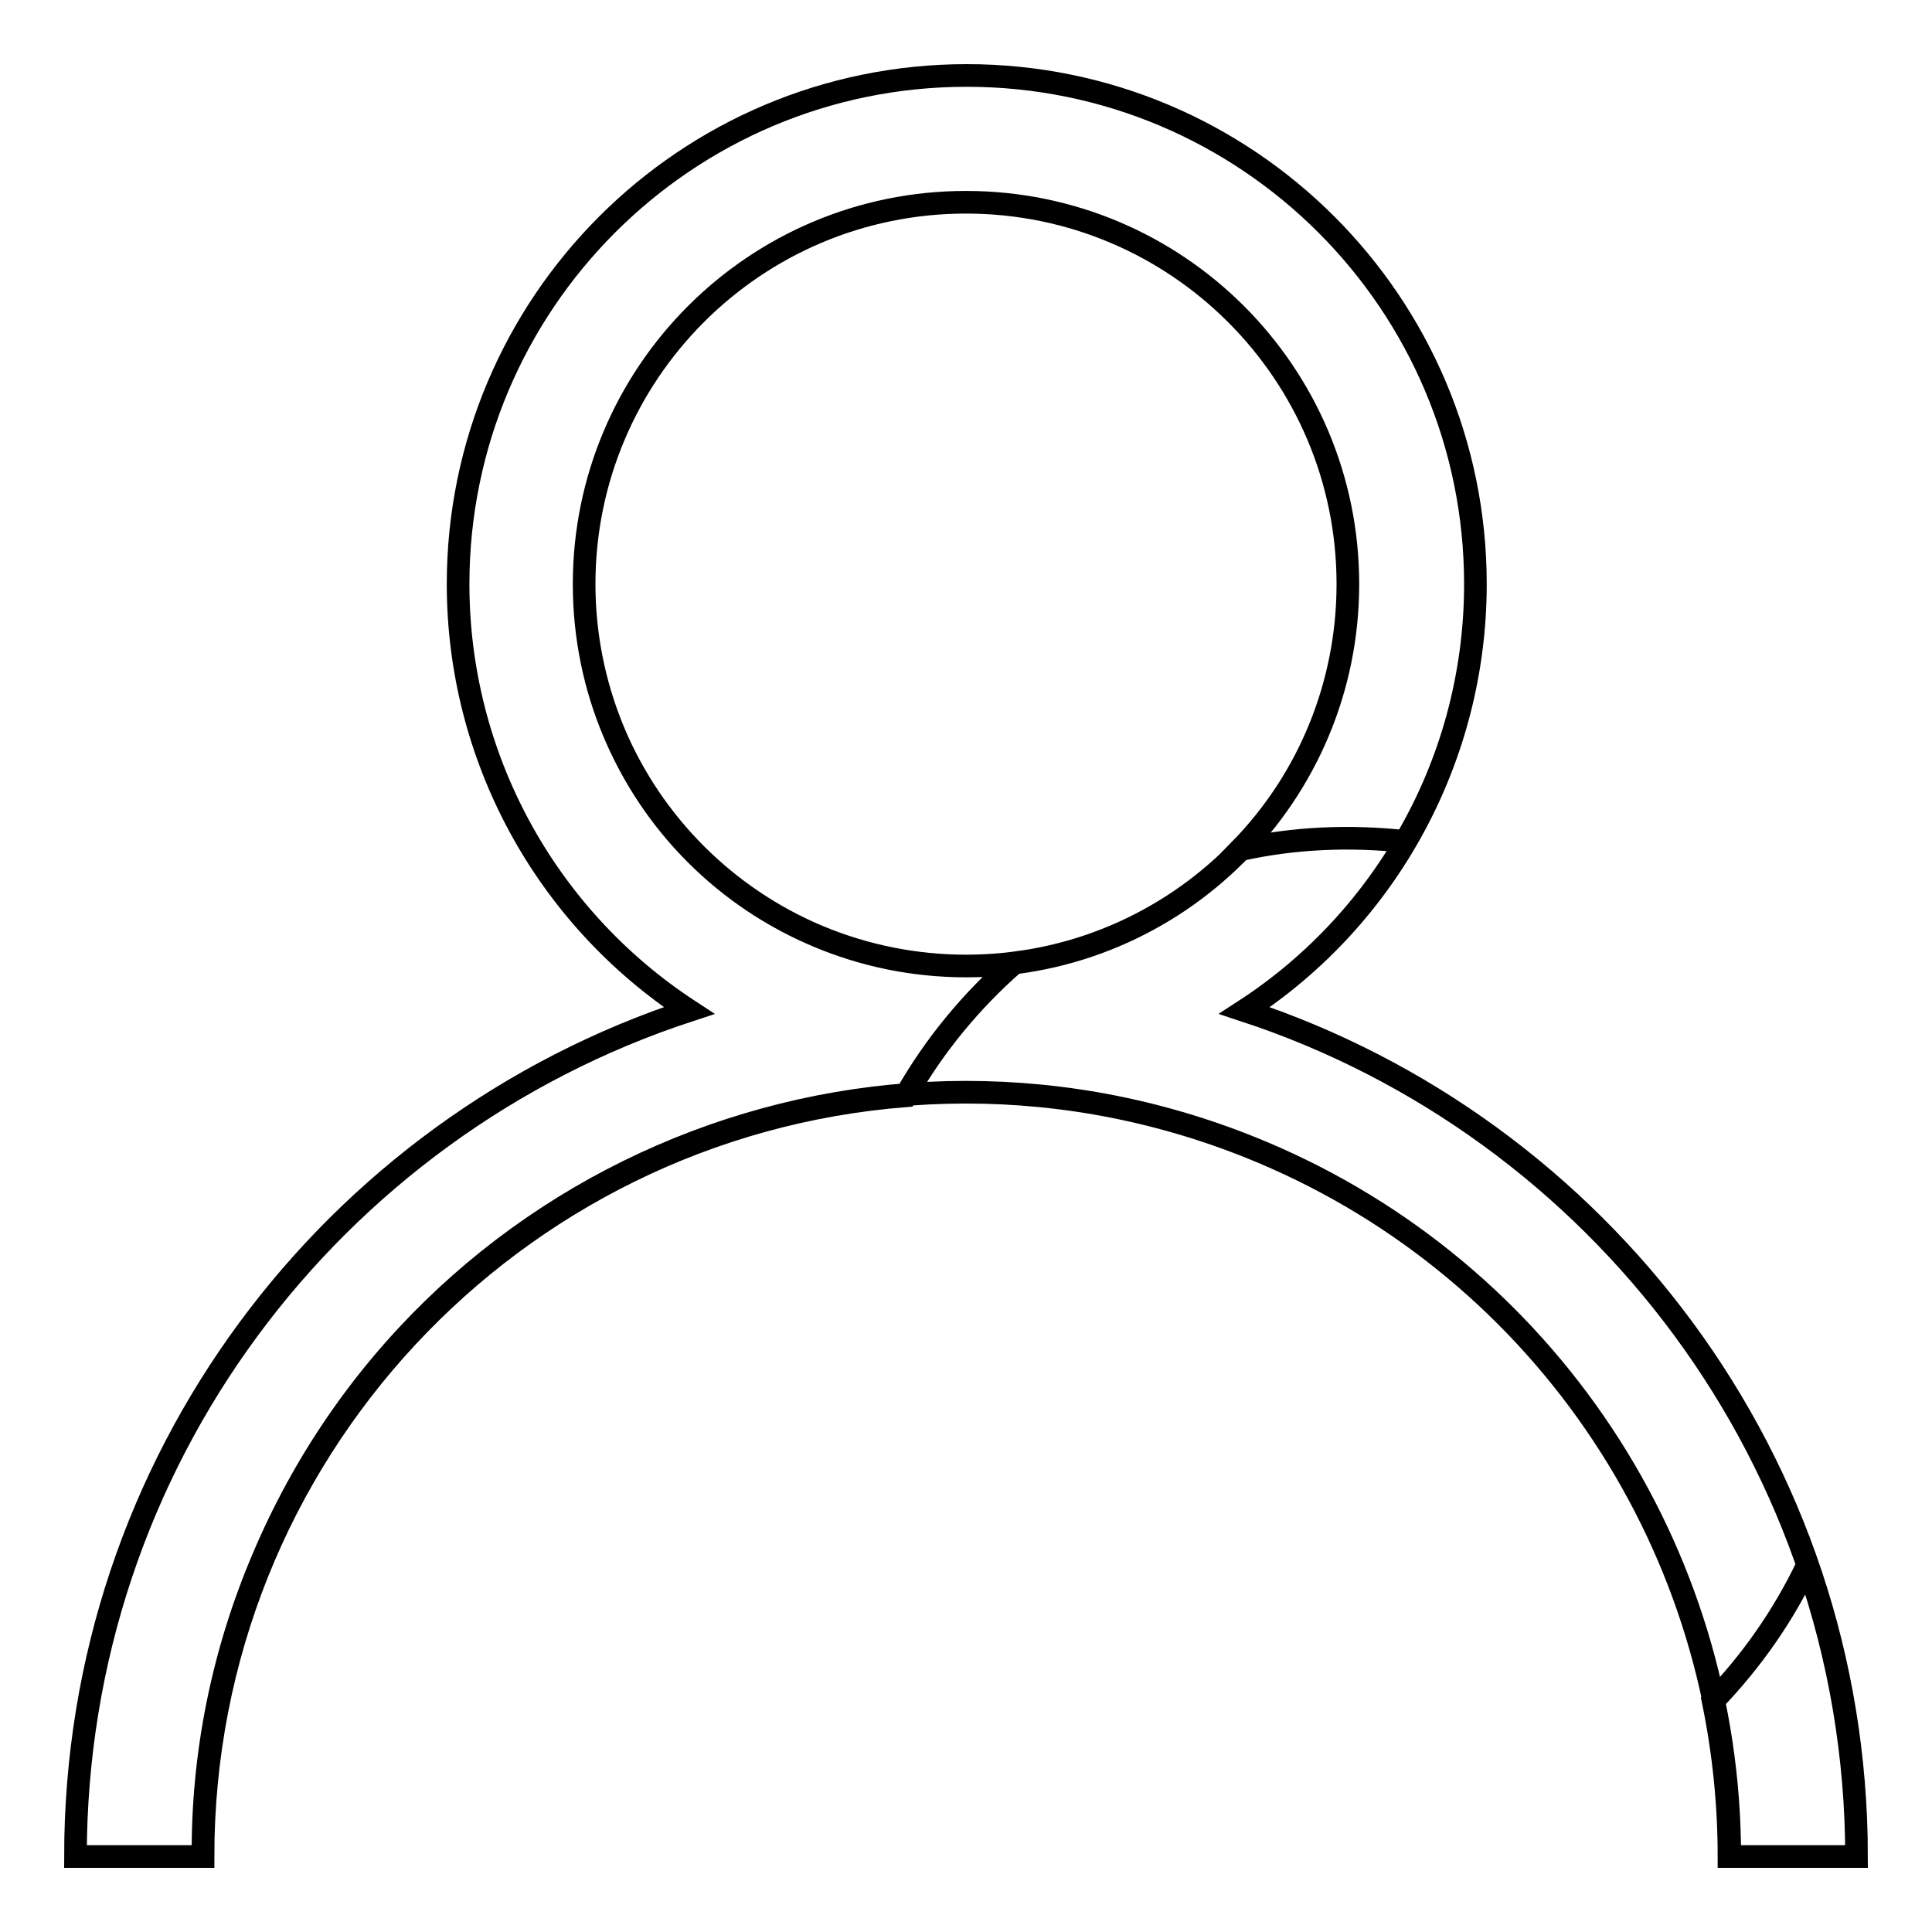 <?xml version="1.0" encoding="utf-8"?>
<!-- Svg Vector Icons : http://www.onlinewebfonts.com/icon -->
<!DOCTYPE svg PUBLIC "-//W3C//DTD SVG 1.1//EN" "http://www.w3.org/Graphics/SVG/1.1/DTD/svg11.dtd">
<svg version="1.1" xmlns="http://www.w3.org/2000/svg" xmlns:xlink="http://www.w3.org/1999/xlink" x="0px" y="0px" viewBox="0 0 256 256" enable-background="new 0 0 256 256" xml:space="preserve">
<g> <path stroke-width="3" fill-opacity="0" stroke="#000000"  d="M134.4,127.6c-2.1,0.3-4.3,0.4-6.4,0.4c-27.9,0-50.6-22.6-50.6-50.6c0-27.9,22.6-50.6,50.6-50.6 c27.9,0,50.6,22.6,50.6,50.6c0,13.2-5.1,25.8-14.3,35.2c7.2-1.6,14.6-1.9,21.9-1.1c6.1-10.3,9.3-22.1,9.3-34.1 c0-37.2-30.2-67.4-67.4-67.4c-37.2,0-67.4,30.2-67.4,67.4c0,22.8,11.5,44,30.6,56.5C44,149.4,10,193.7,10,246h16.9 c0-53.2,41-96.7,93.1-100.8C123.8,138.5,128.7,132.6,134.4,127.6z M239.5,207.4c-3.2,6.7-7.4,12.7-12.5,18 c1.4,6.8,2.1,13.7,2.1,20.6H246C246,232.9,243.8,219.8,239.5,207.4z M34.8,206.6c21.7-51.5,81-75.6,132.5-53.9 c37.5,15.8,61.9,52.6,61.9,93.3H246c0-52.3-34-96.6-81.1-112.1c19.1-12.4,30.6-33.7,30.6-56.5c0-37.2-30.2-67.4-67.4-67.4 c-37.2,0-67.4,30.2-67.4,67.4c0,22.8,11.5,44,30.6,56.5C44,149.4,10,193.7,10,246h16.9C26.8,232.5,29.5,219.1,34.8,206.6z  M77.4,77.4c0-27.9,22.6-50.6,50.6-50.6c27.9,0,50.6,22.6,50.6,50.6c0,27.9-22.6,50.6-50.6,50.6c-13.4,0-26.3-5.3-35.8-14.8 C82.7,103.7,77.4,90.8,77.4,77.4z"/></g>
</svg>